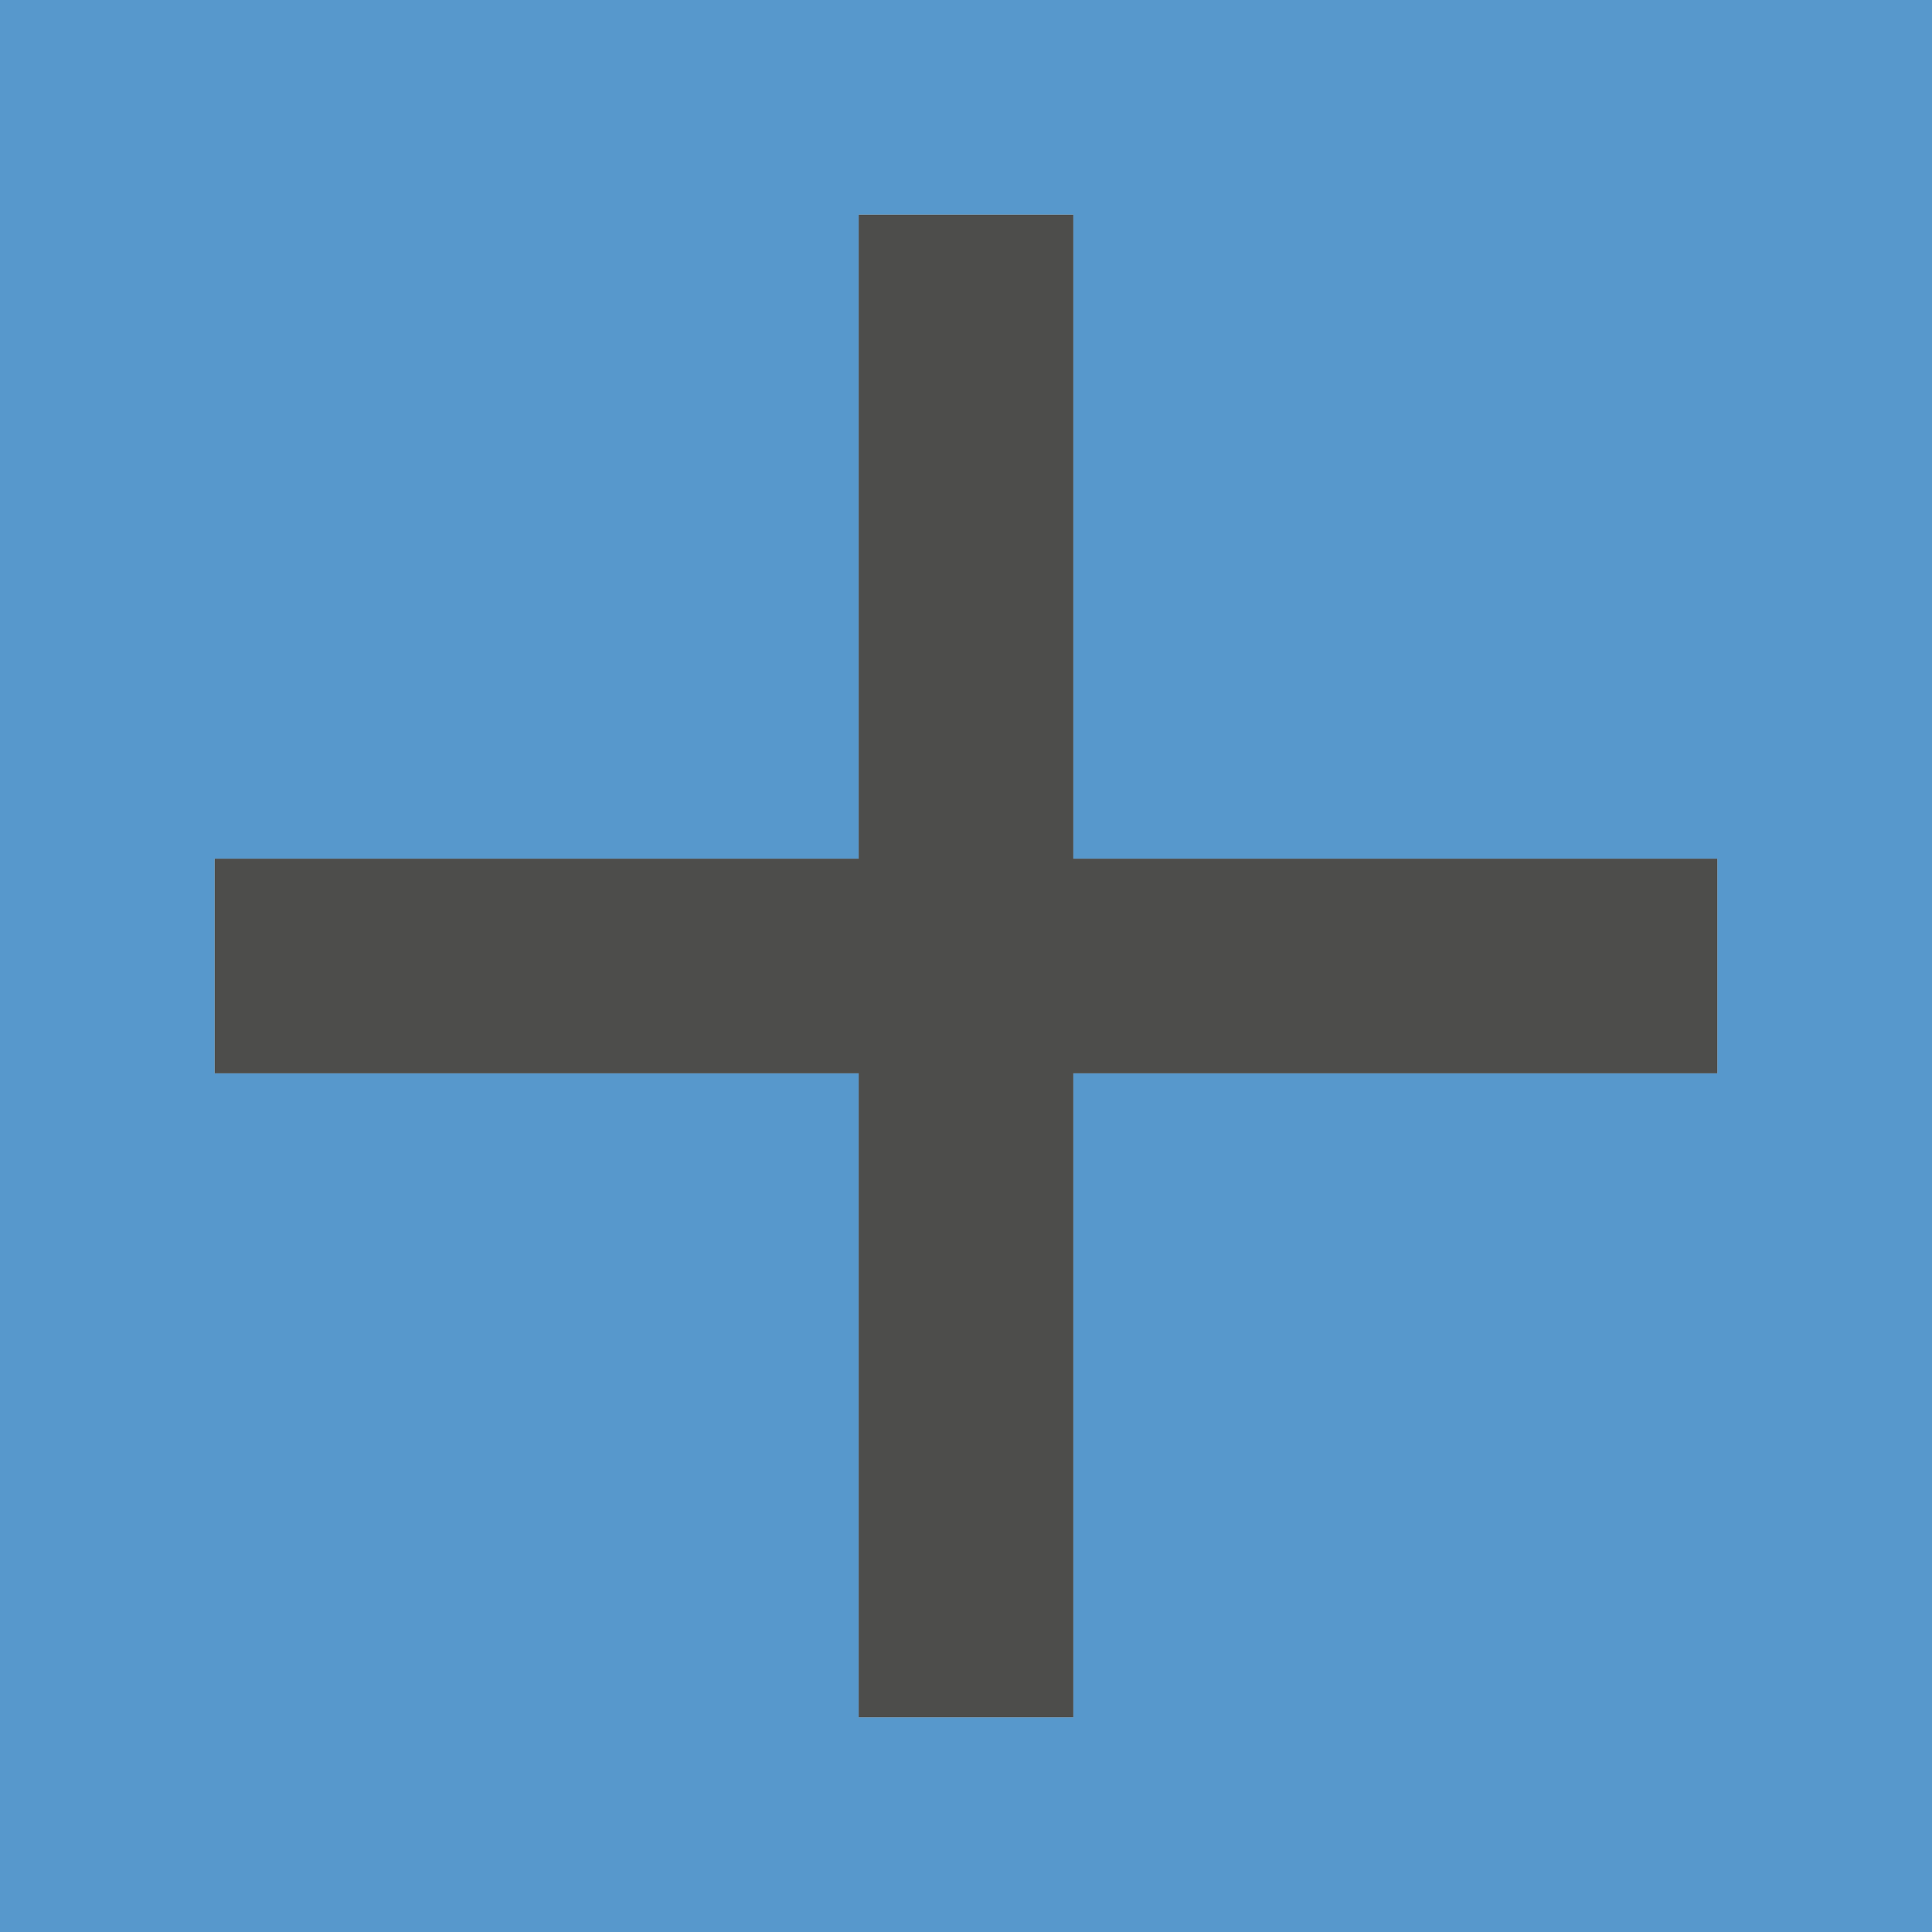 <svg viewBox="0 0 9 9" xmlns="http://www.w3.org/2000/svg"><path d="m0 0v9h9v-9zm4 1h1v1 2h2 1v1h-1-2v2 1h-1v-1-2h-2-1v-1h1 2v-2z" fill="#0063b1" opacity=".66"/><path d="m4 1v3h-3v1h3v3h1v-3h3v-1h-3v-3z" fill="#3a3a38" opacity=".9"/></svg>